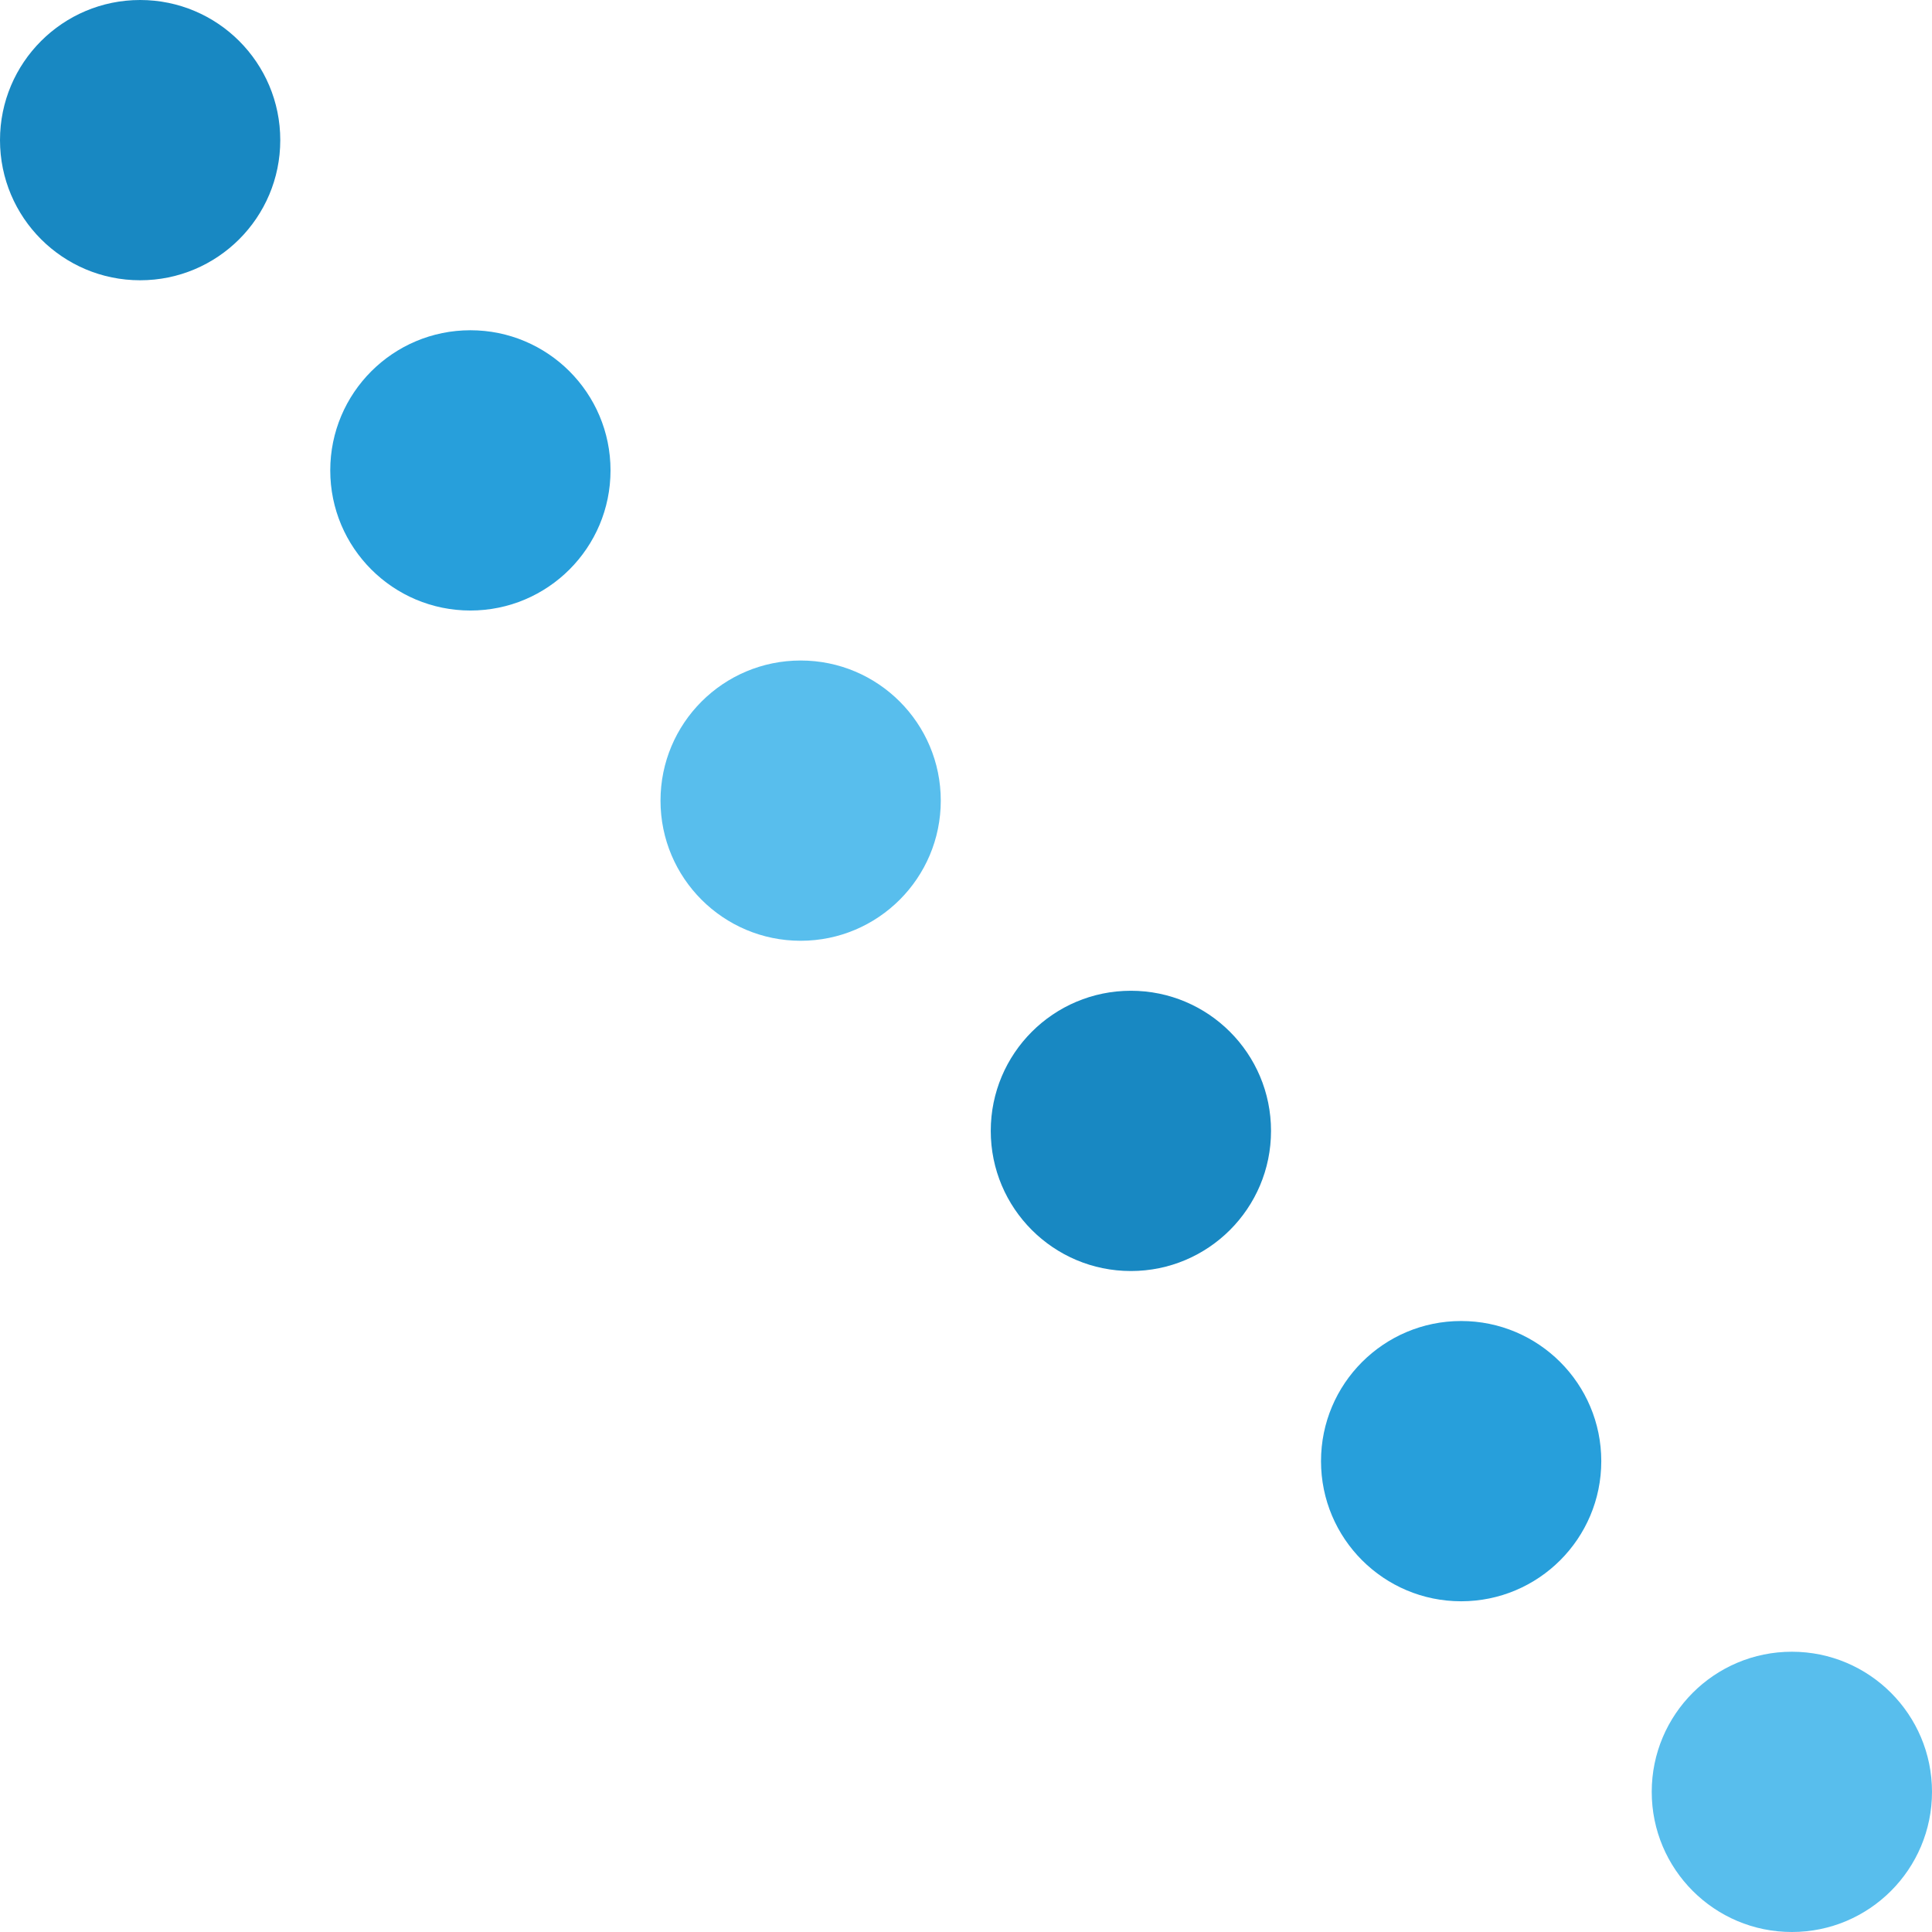 <svg xmlns="http://www.w3.org/2000/svg" viewBox="0 0 41.36 41.36"><defs><style>.cls-1{fill:#1888c2;}.cls-2{fill:#279fdb;}.cls-3{fill:#58beed;}</style></defs><g id="レイヤー_2" data-name="レイヤー 2"><g id="レイヤー_1-2" data-name="レイヤー 1"><g id="グループ_204" data-name="グループ 204"><g id="グループ_197" data-name="グループ 197"><circle id="楕円形_10" data-name="楕円形 10" class="cls-1" cx="3" cy="3" r="3"/><circle id="楕円形_11" data-name="楕円形 11" class="cls-2" cx="10.07" cy="10.07" r="3"/><circle id="楕円形_12" data-name="楕円形 12" class="cls-3" cx="17.14" cy="17.14" r="3"/></g><g id="グループ_203" data-name="グループ 203"><circle id="楕円形_10-2" data-name="楕円形 10-2" class="cls-1" cx="24.21" cy="24.21" r="3"/><circle id="楕円形_11-2" data-name="楕円形 11-2" class="cls-2" cx="31.28" cy="31.28" r="3"/><circle id="楕円形_12-2" data-name="楕円形 12-2" class="cls-3" cx="38.36" cy="38.36" r="3"/></g></g></g></g></svg>